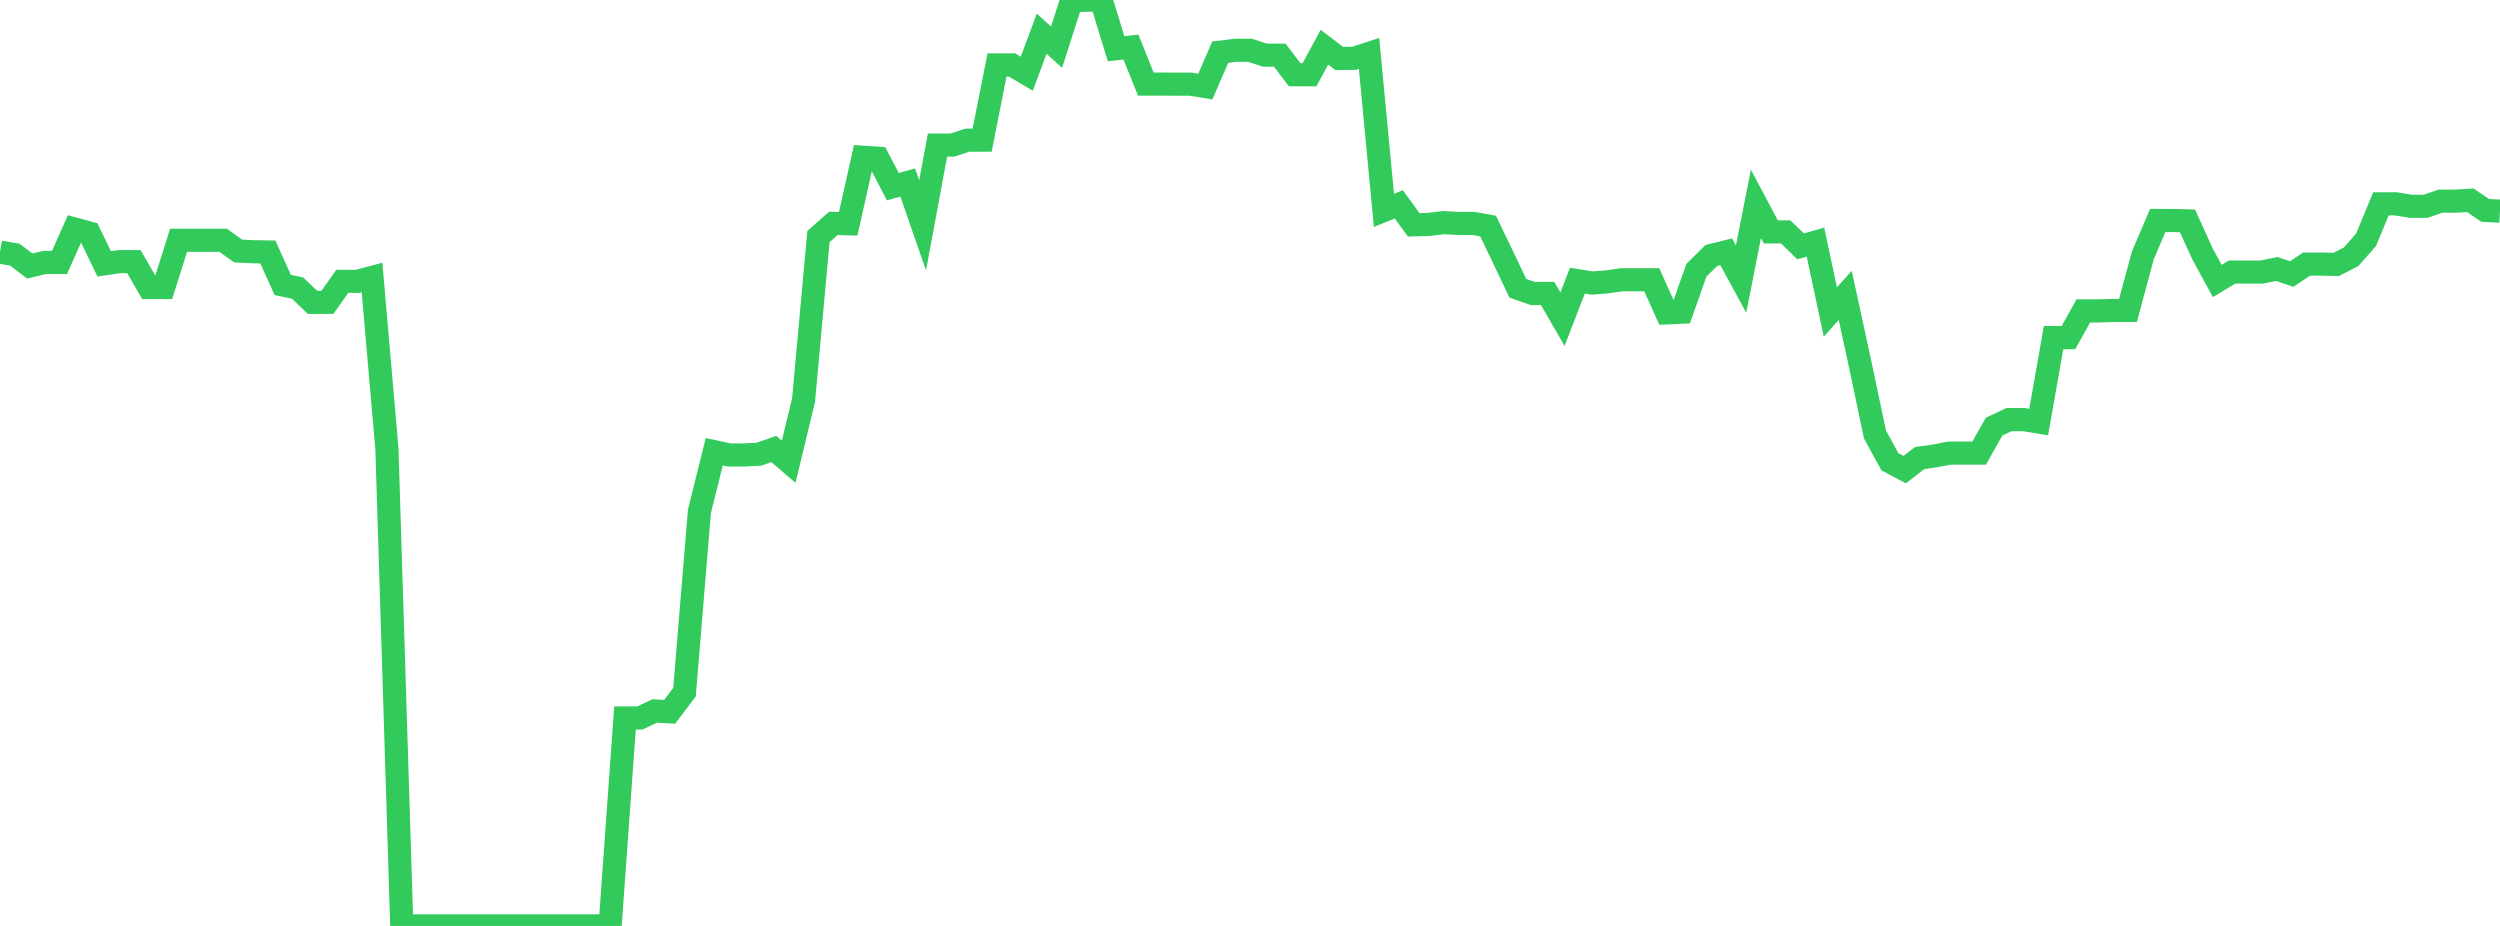 <?xml version="1.0" standalone="no"?>
<!DOCTYPE svg PUBLIC "-//W3C//DTD SVG 1.1//EN" "http://www.w3.org/Graphics/SVG/1.1/DTD/svg11.dtd">

<svg width="135" height="50" viewBox="0 0 135 50" preserveAspectRatio="none" 
  xmlns="http://www.w3.org/2000/svg"
  xmlns:xlink="http://www.w3.org/1999/xlink">


<polyline points="0.0, 13.615 0.804, 13.752 1.607, 14.365 2.411, 14.173 3.214, 14.173 4.018, 12.365 4.821, 12.582 5.625, 14.247 6.429, 14.128 7.232, 14.128 8.036, 15.523 8.839, 15.523 9.643, 12.975 10.446, 12.975 11.25, 12.975 12.054, 12.975 12.857, 13.554 13.661, 13.593 14.464, 13.607 15.268, 15.388 16.071, 15.557 16.875, 16.327 17.679, 16.327 18.482, 15.195 19.286, 15.195 20.089, 14.982 20.893, 24.23 21.696, 50 22.5, 50 23.304, 50.0 24.107, 50 24.911, 50 25.714, 50 26.518, 50 27.321, 50 28.125, 50 28.929, 50 29.732, 50 30.536, 50 31.339, 50 32.143, 50 32.946, 50 33.75, 38.77 34.554, 38.77 35.357, 38.391 36.161, 38.438 36.964, 37.375 37.768, 27.614 38.571, 24.392 39.375, 24.568 40.179, 24.568 40.982, 24.527 41.786, 24.244 42.589, 24.934 43.393, 21.604 44.196, 12.774 45.0, 12.064 45.804, 12.083 46.607, 8.489 47.411, 8.543 48.214, 10.081 49.018, 9.855 49.821, 12.168 50.625, 7.835 51.429, 7.835 52.232, 7.569 53.036, 7.569 53.839, 3.506 54.643, 3.506 55.446, 3.981 56.25, 1.819 57.054, 2.548 57.857, 0.044 58.661, 0.009 59.464, 0.0 60.268, 2.63 61.071, 2.544 61.875, 4.541 62.679, 4.541 63.482, 4.544 64.286, 4.544 65.089, 4.674 65.893, 2.817 66.696, 2.716 67.5, 2.716 68.304, 2.978 69.107, 2.978 69.911, 4.036 70.714, 4.036 71.518, 2.548 72.321, 3.159 73.125, 3.146 73.929, 2.885 74.732, 11.361 75.536, 11.035 76.339, 12.14 77.143, 12.12 77.946, 12.023 78.75, 12.065 79.554, 12.065 80.357, 12.206 81.161, 13.881 81.964, 15.568 82.768, 15.847 83.571, 15.847 84.375, 17.237 85.179, 15.155 85.982, 15.284 86.786, 15.219 87.589, 15.106 88.393, 15.106 89.196, 15.106 90.0, 16.897 90.804, 16.861 91.607, 14.592 92.411, 13.795 93.214, 13.596 94.018, 15.071 94.821, 11.007 95.625, 12.521 96.429, 12.522 97.232, 13.304 98.036, 13.075 98.839, 16.847 99.643, 15.95 100.446, 19.655 101.25, 23.465 102.054, 24.935 102.857, 25.36 103.661, 24.733 104.464, 24.623 105.268, 24.467 106.071, 24.466 106.875, 24.466 107.679, 23.041 108.482, 22.658 109.286, 22.658 110.089, 22.79 110.893, 18.23 111.696, 18.23 112.5, 16.79 113.304, 16.79 114.107, 16.766 114.911, 16.766 115.714, 13.789 116.518, 11.906 117.321, 11.906 118.125, 11.929 118.929, 13.697 119.732, 15.172 120.536, 14.69 121.339, 14.69 122.143, 14.69 122.946, 14.525 123.75, 14.799 124.554, 14.262 125.357, 14.262 126.161, 14.279 126.964, 13.862 127.768, 12.948 128.571, 11.007 129.375, 11.007 130.179, 11.14 130.982, 11.14 131.786, 10.863 132.589, 10.863 133.393, 10.814 134.196, 11.36 135.0, 11.404" fill="none" stroke="#32ca5b" stroke-width="1.25"/>

</svg>